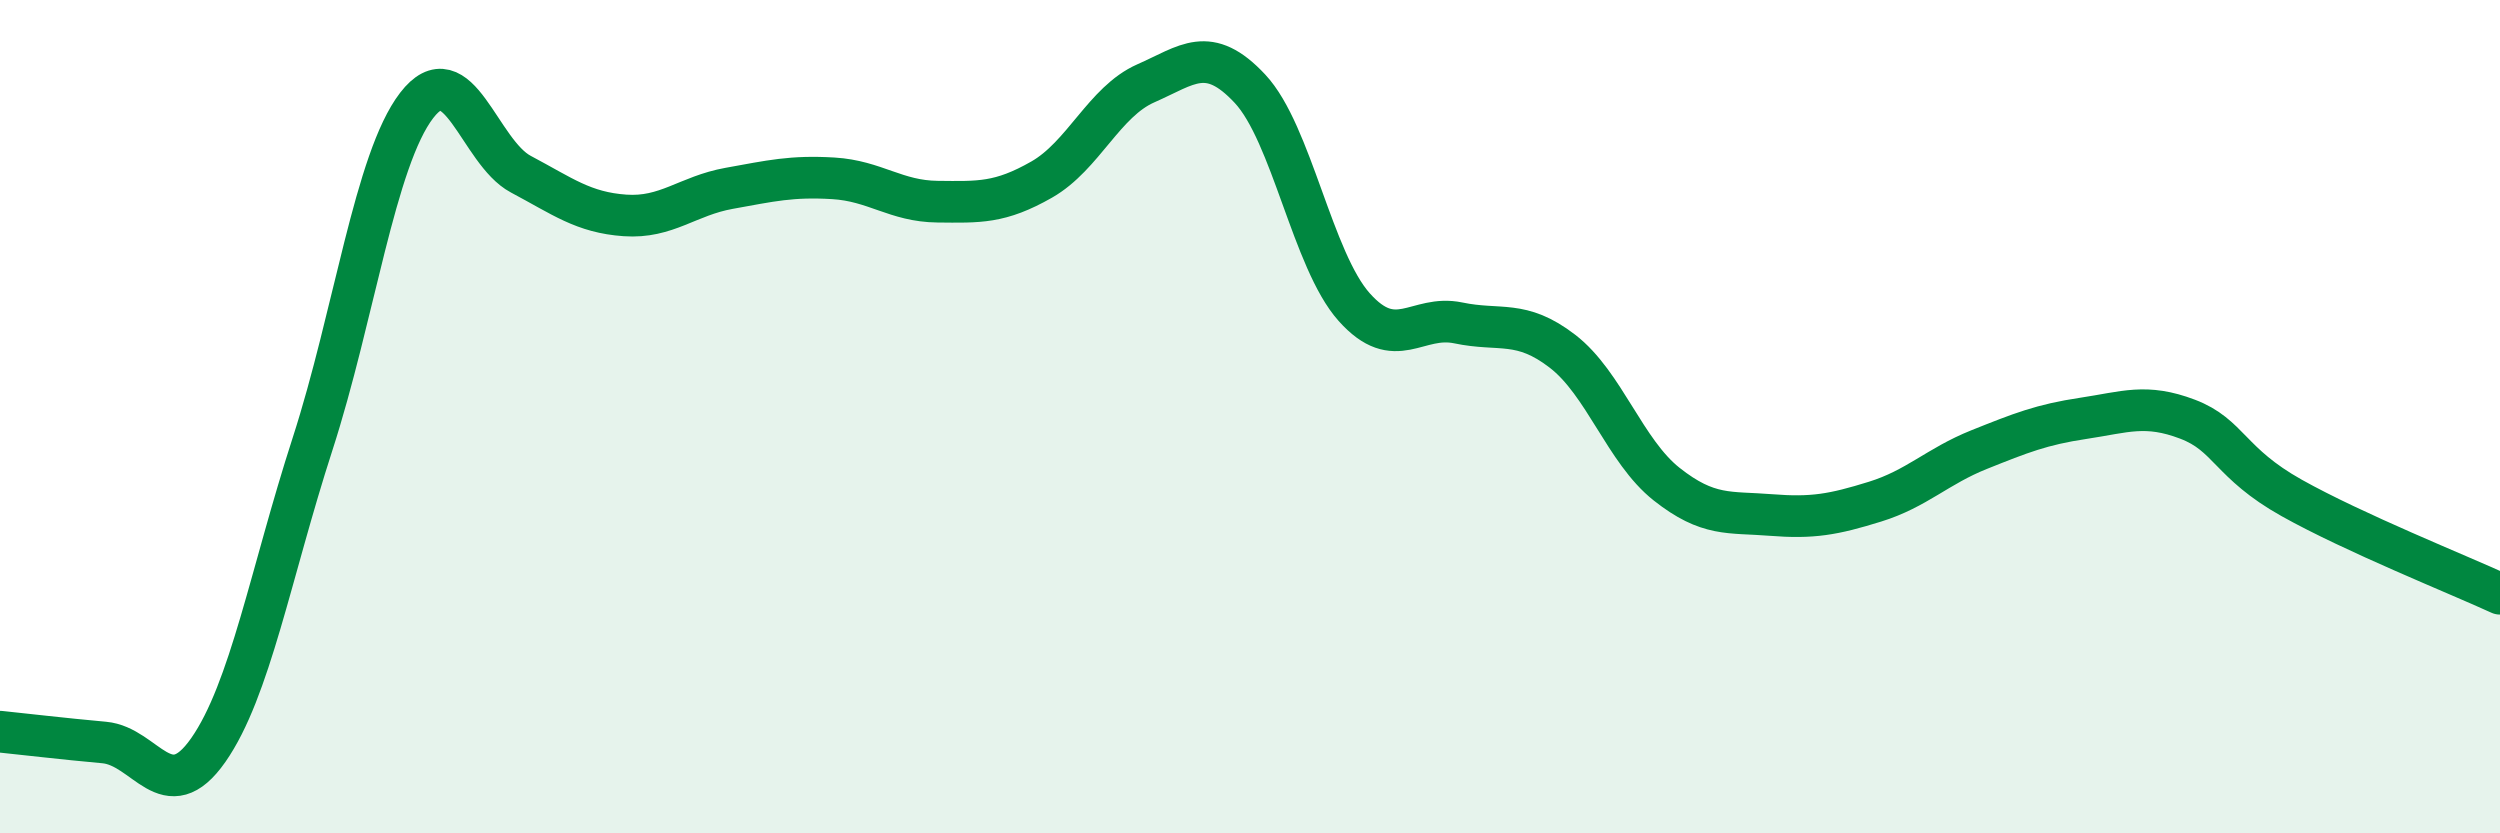 
    <svg width="60" height="20" viewBox="0 0 60 20" xmlns="http://www.w3.org/2000/svg">
      <path
        d="M 0,17.56 C 0.5,17.61 1.5,17.73 2.5,17.82 C 3.5,17.91 4,19.43 5,18 C 6,16.57 6.5,13.75 7.5,10.66 C 8.5,7.57 9,3.83 10,2.53 C 11,1.23 11.5,3.65 12.5,4.18 C 13.5,4.71 14,5.1 15,5.17 C 16,5.24 16.5,4.7 17.5,4.52 C 18.5,4.34 19,4.22 20,4.28 C 21,4.34 21.5,4.83 22.5,4.84 C 23.5,4.85 24,4.88 25,4.31 C 26,3.74 26.5,2.44 27.5,2 C 28.5,1.56 29,1.06 30,2.13 C 31,3.2 31.5,6.25 32.5,7.37 C 33.5,8.49 34,7.54 35,7.75 C 36,7.96 36.5,7.66 37.5,8.43 C 38.5,9.2 39,10.83 40,11.62 C 41,12.41 41.5,12.28 42.5,12.36 C 43.5,12.44 44,12.35 45,12.04 C 46,11.73 46.5,11.19 47.5,10.79 C 48.5,10.39 49,10.19 50,10.04 C 51,9.89 51.5,9.68 52.5,10.06 C 53.5,10.44 53.5,11.11 55,11.95 C 56.5,12.79 59,13.79 60,14.25L60 20L0 20Z"
        fill="#008740"
        opacity="0.1"
        stroke-linecap="round"
        stroke-linejoin="round"
      />
      <path
        d="M 0,17.56 C 0.5,17.61 1.5,17.73 2.5,17.82 C 3.5,17.91 4,19.43 5,18 C 6,16.57 6.5,13.75 7.5,10.66 C 8.5,7.57 9,3.83 10,2.53 C 11,1.23 11.5,3.65 12.5,4.18 C 13.5,4.71 14,5.1 15,5.17 C 16,5.24 16.5,4.7 17.5,4.52 C 18.5,4.34 19,4.22 20,4.28 C 21,4.34 21.5,4.83 22.5,4.84 C 23.5,4.85 24,4.88 25,4.31 C 26,3.74 26.5,2.44 27.5,2 C 28.5,1.56 29,1.06 30,2.13 C 31,3.2 31.5,6.25 32.5,7.37 C 33.5,8.49 34,7.54 35,7.75 C 36,7.96 36.5,7.66 37.5,8.43 C 38.5,9.2 39,10.83 40,11.62 C 41,12.41 41.5,12.28 42.5,12.36 C 43.5,12.44 44,12.35 45,12.04 C 46,11.73 46.5,11.19 47.5,10.79 C 48.5,10.39 49,10.19 50,10.04 C 51,9.89 51.5,9.68 52.5,10.06 C 53.5,10.44 53.5,11.11 55,11.95 C 56.5,12.79 59,13.79 60,14.25"
        stroke="#008740"
        stroke-width="1"
        fill="none"
        stroke-linecap="round"
        stroke-linejoin="round"
      />
    </svg>
  